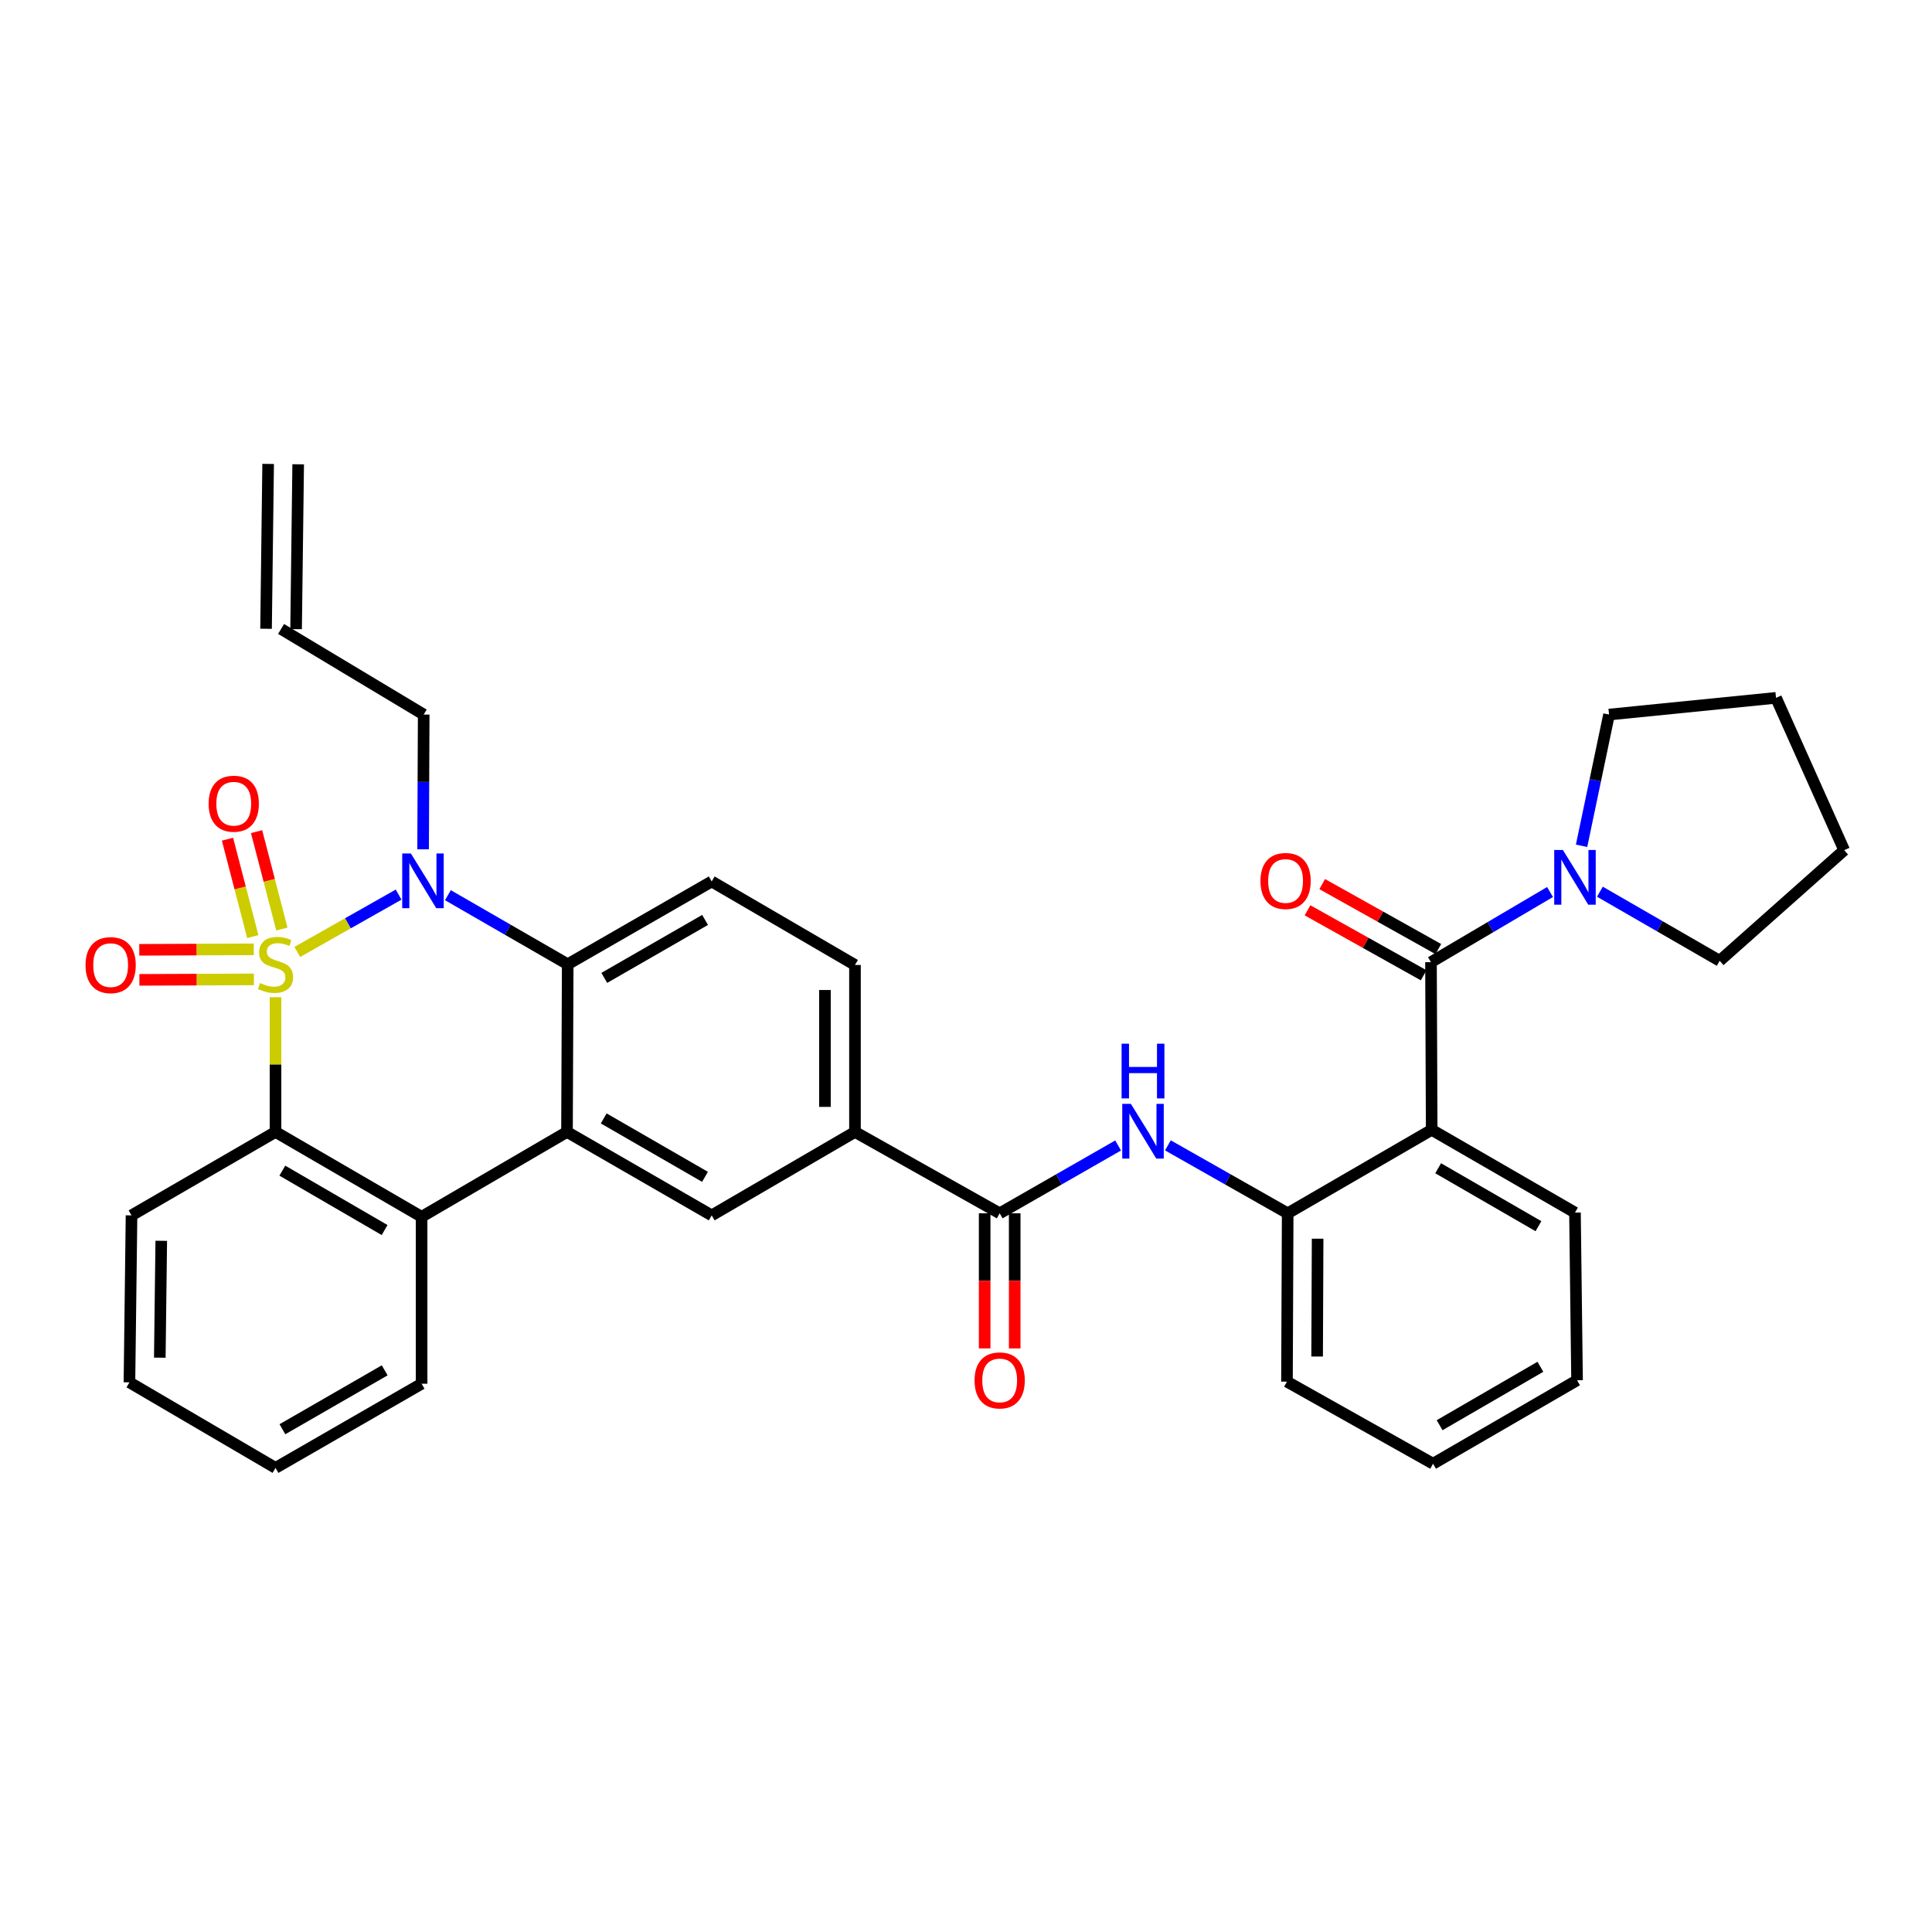 <?xml version='1.0' encoding='iso-8859-1'?>
<svg version='1.1' baseProfile='full'
              xmlns='http://www.w3.org/2000/svg'
                      xmlns:rdkit='http://www.rdkit.org/xml'
                      xmlns:xlink='http://www.w3.org/1999/xlink'
                  xml:space='preserve'
width='1000px' height='1000px' viewBox='0 0 1000 1000'>
<!-- END OF HEADER -->
<rect style='opacity:1.0;fill:#FFFFFF;stroke:none' width='1000' height='1000' x='0' y='0'> </rect>
<path class='bond-0' d='M 153.878,492.723 L 180.1,477.884' style='fill:none;fill-rule:evenodd;stroke:#CCCC00;stroke-width:6px;stroke-linecap:butt;stroke-linejoin:miter;stroke-opacity:1' />
<path class='bond-0' d='M 180.1,477.884 L 206.321,463.046' style='fill:none;fill-rule:evenodd;stroke:#0000FF;stroke-width:6px;stroke-linecap:butt;stroke-linejoin:miter;stroke-opacity:1' />
<path class='bond-1' d='M 142.606,516.151 L 142.606,551.02' style='fill:none;fill-rule:evenodd;stroke:#CCCC00;stroke-width:6px;stroke-linecap:butt;stroke-linejoin:miter;stroke-opacity:1' />
<path class='bond-1' d='M 142.606,551.02 L 142.606,585.888' style='fill:none;fill-rule:evenodd;stroke:#000000;stroke-width:6px;stroke-linecap:butt;stroke-linejoin:miter;stroke-opacity:1' />
<path class='bond-12' d='M 131.359,491.373 L 101.725,491.499' style='fill:none;fill-rule:evenodd;stroke:#CCCC00;stroke-width:6px;stroke-linecap:butt;stroke-linejoin:miter;stroke-opacity:1' />
<path class='bond-12' d='M 101.725,491.499 L 72.091,491.625' style='fill:none;fill-rule:evenodd;stroke:#FF0000;stroke-width:6px;stroke-linecap:butt;stroke-linejoin:miter;stroke-opacity:1' />
<path class='bond-12' d='M 131.425,506.925 L 101.791,507.051' style='fill:none;fill-rule:evenodd;stroke:#CCCC00;stroke-width:6px;stroke-linecap:butt;stroke-linejoin:miter;stroke-opacity:1' />
<path class='bond-12' d='M 101.791,507.051 L 72.157,507.177' style='fill:none;fill-rule:evenodd;stroke:#FF0000;stroke-width:6px;stroke-linecap:butt;stroke-linejoin:miter;stroke-opacity:1' />
<path class='bond-13' d='M 145.904,480.877 L 139.352,455.664' style='fill:none;fill-rule:evenodd;stroke:#CCCC00;stroke-width:6px;stroke-linecap:butt;stroke-linejoin:miter;stroke-opacity:1' />
<path class='bond-13' d='M 139.352,455.664 L 132.8,430.45' style='fill:none;fill-rule:evenodd;stroke:#FF0000;stroke-width:6px;stroke-linecap:butt;stroke-linejoin:miter;stroke-opacity:1' />
<path class='bond-13' d='M 130.852,484.789 L 124.3,459.575' style='fill:none;fill-rule:evenodd;stroke:#CCCC00;stroke-width:6px;stroke-linecap:butt;stroke-linejoin:miter;stroke-opacity:1' />
<path class='bond-13' d='M 124.3,459.575 L 117.748,434.362' style='fill:none;fill-rule:evenodd;stroke:#FF0000;stroke-width:6px;stroke-linecap:butt;stroke-linejoin:miter;stroke-opacity:1' />
<path class='bond-3' d='M 231.831,463.349 L 262.838,481.225' style='fill:none;fill-rule:evenodd;stroke:#0000FF;stroke-width:6px;stroke-linecap:butt;stroke-linejoin:miter;stroke-opacity:1' />
<path class='bond-3' d='M 262.838,481.225 L 293.845,499.101' style='fill:none;fill-rule:evenodd;stroke:#000000;stroke-width:6px;stroke-linecap:butt;stroke-linejoin:miter;stroke-opacity:1' />
<path class='bond-19' d='M 219,439.6 L 219.15,404.725' style='fill:none;fill-rule:evenodd;stroke:#0000FF;stroke-width:6px;stroke-linecap:butt;stroke-linejoin:miter;stroke-opacity:1' />
<path class='bond-19' d='M 219.15,404.725 L 219.301,369.851' style='fill:none;fill-rule:evenodd;stroke:#000000;stroke-width:6px;stroke-linecap:butt;stroke-linejoin:miter;stroke-opacity:1' />
<path class='bond-6' d='M 142.606,585.888 L 218.221,629.813' style='fill:none;fill-rule:evenodd;stroke:#000000;stroke-width:6px;stroke-linecap:butt;stroke-linejoin:miter;stroke-opacity:1' />
<path class='bond-6' d='M 146.137,605.924 L 199.067,636.671' style='fill:none;fill-rule:evenodd;stroke:#000000;stroke-width:6px;stroke-linecap:butt;stroke-linejoin:miter;stroke-opacity:1' />
<path class='bond-23' d='M 142.606,585.888 L 68.079,629.078' style='fill:none;fill-rule:evenodd;stroke:#000000;stroke-width:6px;stroke-linecap:butt;stroke-linejoin:miter;stroke-opacity:1' />
<path class='bond-2' d='M 293.473,585.888 L 218.221,629.813' style='fill:none;fill-rule:evenodd;stroke:#000000;stroke-width:6px;stroke-linecap:butt;stroke-linejoin:miter;stroke-opacity:1' />
<path class='bond-9' d='M 293.473,585.888 L 368.372,629.078' style='fill:none;fill-rule:evenodd;stroke:#000000;stroke-width:6px;stroke-linecap:butt;stroke-linejoin:miter;stroke-opacity:1' />
<path class='bond-9' d='M 312.477,578.894 L 364.906,609.127' style='fill:none;fill-rule:evenodd;stroke:#000000;stroke-width:6px;stroke-linecap:butt;stroke-linejoin:miter;stroke-opacity:1' />
<path class='bond-34' d='M 293.473,585.888 L 293.845,499.101' style='fill:none;fill-rule:evenodd;stroke:#000000;stroke-width:6px;stroke-linecap:butt;stroke-linejoin:miter;stroke-opacity:1' />
<path class='bond-15' d='M 293.845,499.101 L 368.372,456.24' style='fill:none;fill-rule:evenodd;stroke:#000000;stroke-width:6px;stroke-linecap:butt;stroke-linejoin:miter;stroke-opacity:1' />
<path class='bond-15' d='M 312.777,506.153 L 364.946,476.15' style='fill:none;fill-rule:evenodd;stroke:#000000;stroke-width:6px;stroke-linecap:butt;stroke-linejoin:miter;stroke-opacity:1' />
<path class='bond-4' d='M 740.677,498.021 L 741.039,584.791' style='fill:none;fill-rule:evenodd;stroke:#000000;stroke-width:6px;stroke-linecap:butt;stroke-linejoin:miter;stroke-opacity:1' />
<path class='bond-10' d='M 740.677,498.021 L 771.489,479.861' style='fill:none;fill-rule:evenodd;stroke:#000000;stroke-width:6px;stroke-linecap:butt;stroke-linejoin:miter;stroke-opacity:1' />
<path class='bond-10' d='M 771.489,479.861 L 802.301,461.702' style='fill:none;fill-rule:evenodd;stroke:#0000FF;stroke-width:6px;stroke-linecap:butt;stroke-linejoin:miter;stroke-opacity:1' />
<path class='bond-16' d='M 744.473,491.236 L 714.421,474.421' style='fill:none;fill-rule:evenodd;stroke:#000000;stroke-width:6px;stroke-linecap:butt;stroke-linejoin:miter;stroke-opacity:1' />
<path class='bond-16' d='M 714.421,474.421 L 684.368,457.606' style='fill:none;fill-rule:evenodd;stroke:#FF0000;stroke-width:6px;stroke-linecap:butt;stroke-linejoin:miter;stroke-opacity:1' />
<path class='bond-16' d='M 736.88,504.807 L 706.827,487.992' style='fill:none;fill-rule:evenodd;stroke:#000000;stroke-width:6px;stroke-linecap:butt;stroke-linejoin:miter;stroke-opacity:1' />
<path class='bond-16' d='M 706.827,487.992 L 676.775,471.177' style='fill:none;fill-rule:evenodd;stroke:#FF0000;stroke-width:6px;stroke-linecap:butt;stroke-linejoin:miter;stroke-opacity:1' />
<path class='bond-5' d='M 741.039,584.791 L 666.504,628.007' style='fill:none;fill-rule:evenodd;stroke:#000000;stroke-width:6px;stroke-linecap:butt;stroke-linejoin:miter;stroke-opacity:1' />
<path class='bond-22' d='M 741.039,584.791 L 815.203,627.635' style='fill:none;fill-rule:evenodd;stroke:#000000;stroke-width:6px;stroke-linecap:butt;stroke-linejoin:miter;stroke-opacity:1' />
<path class='bond-22' d='M 744.385,604.683 L 796.299,634.675' style='fill:none;fill-rule:evenodd;stroke:#000000;stroke-width:6px;stroke-linecap:butt;stroke-linejoin:miter;stroke-opacity:1' />
<path class='bond-24' d='M 218.221,629.813 L 218.221,716.219' style='fill:none;fill-rule:evenodd;stroke:#000000;stroke-width:6px;stroke-linecap:butt;stroke-linejoin:miter;stroke-opacity:1' />
<path class='bond-7' d='M 517.434,628.007 L 442.535,585.888' style='fill:none;fill-rule:evenodd;stroke:#000000;stroke-width:6px;stroke-linecap:butt;stroke-linejoin:miter;stroke-opacity:1' />
<path class='bond-8' d='M 517.434,628.007 L 548.086,610.453' style='fill:none;fill-rule:evenodd;stroke:#000000;stroke-width:6px;stroke-linecap:butt;stroke-linejoin:miter;stroke-opacity:1' />
<path class='bond-8' d='M 548.086,610.453 L 578.738,592.899' style='fill:none;fill-rule:evenodd;stroke:#0000FF;stroke-width:6px;stroke-linecap:butt;stroke-linejoin:miter;stroke-opacity:1' />
<path class='bond-17' d='M 509.658,628.007 L 509.658,662.974' style='fill:none;fill-rule:evenodd;stroke:#000000;stroke-width:6px;stroke-linecap:butt;stroke-linejoin:miter;stroke-opacity:1' />
<path class='bond-17' d='M 509.658,662.974 L 509.658,697.941' style='fill:none;fill-rule:evenodd;stroke:#FF0000;stroke-width:6px;stroke-linecap:butt;stroke-linejoin:miter;stroke-opacity:1' />
<path class='bond-17' d='M 525.209,628.007 L 525.209,662.974' style='fill:none;fill-rule:evenodd;stroke:#000000;stroke-width:6px;stroke-linecap:butt;stroke-linejoin:miter;stroke-opacity:1' />
<path class='bond-17' d='M 525.209,662.974 L 525.209,697.941' style='fill:none;fill-rule:evenodd;stroke:#FF0000;stroke-width:6px;stroke-linecap:butt;stroke-linejoin:miter;stroke-opacity:1' />
<path class='bond-11' d='M 604.507,592.838 L 635.506,610.423' style='fill:none;fill-rule:evenodd;stroke:#0000FF;stroke-width:6px;stroke-linecap:butt;stroke-linejoin:miter;stroke-opacity:1' />
<path class='bond-11' d='M 635.506,610.423 L 666.504,628.007' style='fill:none;fill-rule:evenodd;stroke:#000000;stroke-width:6px;stroke-linecap:butt;stroke-linejoin:miter;stroke-opacity:1' />
<path class='bond-14' d='M 368.372,629.078 L 442.535,585.888' style='fill:none;fill-rule:evenodd;stroke:#000000;stroke-width:6px;stroke-linecap:butt;stroke-linejoin:miter;stroke-opacity:1' />
<path class='bond-25' d='M 828.105,461.54 L 859.103,479.422' style='fill:none;fill-rule:evenodd;stroke:#0000FF;stroke-width:6px;stroke-linecap:butt;stroke-linejoin:miter;stroke-opacity:1' />
<path class='bond-25' d='M 859.103,479.422 L 890.101,497.304' style='fill:none;fill-rule:evenodd;stroke:#000000;stroke-width:6px;stroke-linecap:butt;stroke-linejoin:miter;stroke-opacity:1' />
<path class='bond-26' d='M 818.617,437.785 L 825.727,403.818' style='fill:none;fill-rule:evenodd;stroke:#0000FF;stroke-width:6px;stroke-linecap:butt;stroke-linejoin:miter;stroke-opacity:1' />
<path class='bond-26' d='M 825.727,403.818 L 832.837,369.851' style='fill:none;fill-rule:evenodd;stroke:#000000;stroke-width:6px;stroke-linecap:butt;stroke-linejoin:miter;stroke-opacity:1' />
<path class='bond-27' d='M 666.504,628.007 L 666.133,715.139' style='fill:none;fill-rule:evenodd;stroke:#000000;stroke-width:6px;stroke-linecap:butt;stroke-linejoin:miter;stroke-opacity:1' />
<path class='bond-27' d='M 682,641.143 L 681.74,702.135' style='fill:none;fill-rule:evenodd;stroke:#000000;stroke-width:6px;stroke-linecap:butt;stroke-linejoin:miter;stroke-opacity:1' />
<path class='bond-36' d='M 442.535,585.888 L 442.535,499.464' style='fill:none;fill-rule:evenodd;stroke:#000000;stroke-width:6px;stroke-linecap:butt;stroke-linejoin:miter;stroke-opacity:1' />
<path class='bond-36' d='M 426.984,572.924 L 426.984,512.428' style='fill:none;fill-rule:evenodd;stroke:#000000;stroke-width:6px;stroke-linecap:butt;stroke-linejoin:miter;stroke-opacity:1' />
<path class='bond-18' d='M 368.372,456.24 L 442.535,499.464' style='fill:none;fill-rule:evenodd;stroke:#000000;stroke-width:6px;stroke-linecap:butt;stroke-linejoin:miter;stroke-opacity:1' />
<path class='bond-20' d='M 219.301,369.851 L 145.483,325.546' style='fill:none;fill-rule:evenodd;stroke:#000000;stroke-width:6px;stroke-linecap:butt;stroke-linejoin:miter;stroke-opacity:1' />
<path class='bond-21' d='M 153.258,325.644 L 154.338,240.318' style='fill:none;fill-rule:evenodd;stroke:#000000;stroke-width:6px;stroke-linecap:butt;stroke-linejoin:miter;stroke-opacity:1' />
<path class='bond-21' d='M 137.708,325.447 L 138.788,240.121' style='fill:none;fill-rule:evenodd;stroke:#000000;stroke-width:6px;stroke-linecap:butt;stroke-linejoin:miter;stroke-opacity:1' />
<path class='bond-37' d='M 815.203,627.635 L 816.283,714.422' style='fill:none;fill-rule:evenodd;stroke:#000000;stroke-width:6px;stroke-linecap:butt;stroke-linejoin:miter;stroke-opacity:1' />
<path class='bond-30' d='M 68.079,629.078 L 66.999,715.502' style='fill:none;fill-rule:evenodd;stroke:#000000;stroke-width:6px;stroke-linecap:butt;stroke-linejoin:miter;stroke-opacity:1' />
<path class='bond-30' d='M 83.468,642.236 L 82.712,702.733' style='fill:none;fill-rule:evenodd;stroke:#000000;stroke-width:6px;stroke-linecap:butt;stroke-linejoin:miter;stroke-opacity:1' />
<path class='bond-35' d='M 218.221,716.219 L 142.606,759.781' style='fill:none;fill-rule:evenodd;stroke:#000000;stroke-width:6px;stroke-linecap:butt;stroke-linejoin:miter;stroke-opacity:1' />
<path class='bond-35' d='M 199.116,709.278 L 146.185,739.771' style='fill:none;fill-rule:evenodd;stroke:#000000;stroke-width:6px;stroke-linecap:butt;stroke-linejoin:miter;stroke-opacity:1' />
<path class='bond-32' d='M 890.101,497.304 L 954.545,440.049' style='fill:none;fill-rule:evenodd;stroke:#000000;stroke-width:6px;stroke-linecap:butt;stroke-linejoin:miter;stroke-opacity:1' />
<path class='bond-31' d='M 832.837,369.851 L 919.261,361.202' style='fill:none;fill-rule:evenodd;stroke:#000000;stroke-width:6px;stroke-linecap:butt;stroke-linejoin:miter;stroke-opacity:1' />
<path class='bond-33' d='M 666.133,715.139 L 741.757,757.621' style='fill:none;fill-rule:evenodd;stroke:#000000;stroke-width:6px;stroke-linecap:butt;stroke-linejoin:miter;stroke-opacity:1' />
<path class='bond-28' d='M 816.283,714.422 L 741.757,757.621' style='fill:none;fill-rule:evenodd;stroke:#000000;stroke-width:6px;stroke-linecap:butt;stroke-linejoin:miter;stroke-opacity:1' />
<path class='bond-28' d='M 797.305,707.447 L 745.137,737.686' style='fill:none;fill-rule:evenodd;stroke:#000000;stroke-width:6px;stroke-linecap:butt;stroke-linejoin:miter;stroke-opacity:1' />
<path class='bond-29' d='M 142.606,759.781 L 66.999,715.502' style='fill:none;fill-rule:evenodd;stroke:#000000;stroke-width:6px;stroke-linecap:butt;stroke-linejoin:miter;stroke-opacity:1' />
<path class='bond-38' d='M 919.261,361.202 L 954.545,440.049' style='fill:none;fill-rule:evenodd;stroke:#000000;stroke-width:6px;stroke-linecap:butt;stroke-linejoin:miter;stroke-opacity:1' />
<path  class='atom-0' d='M 134.606 508.821
Q 134.926 508.941, 136.246 509.501
Q 137.566 510.061, 139.006 510.421
Q 140.486 510.741, 141.926 510.741
Q 144.606 510.741, 146.166 509.461
Q 147.726 508.141, 147.726 505.861
Q 147.726 504.301, 146.926 503.341
Q 146.166 502.381, 144.966 501.861
Q 143.766 501.341, 141.766 500.741
Q 139.246 499.981, 137.726 499.261
Q 136.246 498.541, 135.166 497.021
Q 134.126 495.501, 134.126 492.941
Q 134.126 489.381, 136.526 487.181
Q 138.966 484.981, 143.766 484.981
Q 147.046 484.981, 150.766 486.541
L 149.846 489.621
Q 146.446 488.221, 143.886 488.221
Q 141.126 488.221, 139.606 489.381
Q 138.086 490.501, 138.126 492.461
Q 138.126 493.981, 138.886 494.901
Q 139.686 495.821, 140.806 496.341
Q 141.966 496.861, 143.886 497.461
Q 146.446 498.261, 147.966 499.061
Q 149.486 499.861, 150.566 501.501
Q 151.686 503.101, 151.686 505.861
Q 151.686 509.781, 149.046 511.901
Q 146.446 513.981, 142.086 513.981
Q 139.566 513.981, 137.646 513.421
Q 135.766 512.901, 133.526 511.981
L 134.606 508.821
' fill='#CCCC00'/>
<path  class='atom-1' d='M 212.669 441.751
L 221.949 456.751
Q 222.869 458.231, 224.349 460.911
Q 225.829 463.591, 225.909 463.751
L 225.909 441.751
L 229.669 441.751
L 229.669 470.071
L 225.789 470.071
L 215.829 453.671
Q 214.669 451.751, 213.429 449.551
Q 212.229 447.351, 211.869 446.671
L 211.869 470.071
L 208.189 470.071
L 208.189 441.751
L 212.669 441.751
' fill='#0000FF'/>
<path  class='atom-9' d='M 585.355 571.365
L 594.635 586.365
Q 595.555 587.845, 597.035 590.525
Q 598.515 593.205, 598.595 593.365
L 598.595 571.365
L 602.355 571.365
L 602.355 599.685
L 598.475 599.685
L 588.515 583.285
Q 587.355 581.365, 586.115 579.165
Q 584.915 576.965, 584.555 576.285
L 584.555 599.685
L 580.875 599.685
L 580.875 571.365
L 585.355 571.365
' fill='#0000FF'/>
<path  class='atom-9' d='M 580.535 540.213
L 584.375 540.213
L 584.375 552.253
L 598.855 552.253
L 598.855 540.213
L 602.695 540.213
L 602.695 568.533
L 598.855 568.533
L 598.855 555.453
L 584.375 555.453
L 584.375 568.533
L 580.535 568.533
L 580.535 540.213
' fill='#0000FF'/>
<path  class='atom-11' d='M 808.943 439.937
L 818.223 454.937
Q 819.143 456.417, 820.623 459.097
Q 822.103 461.777, 822.183 461.937
L 822.183 439.937
L 825.943 439.937
L 825.943 468.257
L 822.063 468.257
L 812.103 451.857
Q 810.943 449.937, 809.703 447.737
Q 808.503 445.537, 808.143 444.857
L 808.143 468.257
L 804.463 468.257
L 804.463 439.937
L 808.943 439.937
' fill='#0000FF'/>
<path  class='atom-13' d='M 44.271 499.544
Q 44.271 492.744, 47.631 488.944
Q 50.991 485.144, 57.271 485.144
Q 63.551 485.144, 66.911 488.944
Q 70.271 492.744, 70.271 499.544
Q 70.271 506.424, 66.871 510.344
Q 63.471 514.224, 57.271 514.224
Q 51.031 514.224, 47.631 510.344
Q 44.271 506.464, 44.271 499.544
M 57.271 511.024
Q 61.591 511.024, 63.911 508.144
Q 66.271 505.224, 66.271 499.544
Q 66.271 493.984, 63.911 491.184
Q 61.591 488.344, 57.271 488.344
Q 52.951 488.344, 50.591 491.144
Q 48.271 493.944, 48.271 499.544
Q 48.271 505.264, 50.591 508.144
Q 52.951 511.024, 57.271 511.024
' fill='#FF0000'/>
<path  class='atom-14' d='M 107.989 415.998
Q 107.989 409.198, 111.349 405.398
Q 114.709 401.598, 120.989 401.598
Q 127.269 401.598, 130.629 405.398
Q 133.989 409.198, 133.989 415.998
Q 133.989 422.878, 130.589 426.798
Q 127.189 430.678, 120.989 430.678
Q 114.749 430.678, 111.349 426.798
Q 107.989 422.918, 107.989 415.998
M 120.989 427.478
Q 125.309 427.478, 127.629 424.598
Q 129.989 421.678, 129.989 415.998
Q 129.989 410.438, 127.629 407.638
Q 125.309 404.798, 120.989 404.798
Q 116.669 404.798, 114.309 407.598
Q 111.989 410.398, 111.989 415.998
Q 111.989 421.718, 114.309 424.598
Q 116.669 427.478, 120.989 427.478
' fill='#FF0000'/>
<path  class='atom-17' d='M 652.416 455.991
Q 652.416 449.191, 655.776 445.391
Q 659.136 441.591, 665.416 441.591
Q 671.696 441.591, 675.056 445.391
Q 678.416 449.191, 678.416 455.991
Q 678.416 462.871, 675.016 466.791
Q 671.616 470.671, 665.416 470.671
Q 659.176 470.671, 655.776 466.791
Q 652.416 462.911, 652.416 455.991
M 665.416 467.471
Q 669.736 467.471, 672.056 464.591
Q 674.416 461.671, 674.416 455.991
Q 674.416 450.431, 672.056 447.631
Q 669.736 444.791, 665.416 444.791
Q 661.096 444.791, 658.736 447.591
Q 656.416 450.391, 656.416 455.991
Q 656.416 461.711, 658.736 464.591
Q 661.096 467.471, 665.416 467.471
' fill='#FF0000'/>
<path  class='atom-18' d='M 504.434 714.502
Q 504.434 707.702, 507.794 703.902
Q 511.154 700.102, 517.434 700.102
Q 523.714 700.102, 527.074 703.902
Q 530.434 707.702, 530.434 714.502
Q 530.434 721.382, 527.034 725.302
Q 523.634 729.182, 517.434 729.182
Q 511.194 729.182, 507.794 725.302
Q 504.434 721.422, 504.434 714.502
M 517.434 725.982
Q 521.754 725.982, 524.074 723.102
Q 526.434 720.182, 526.434 714.502
Q 526.434 708.942, 524.074 706.142
Q 521.754 703.302, 517.434 703.302
Q 513.114 703.302, 510.754 706.102
Q 508.434 708.902, 508.434 714.502
Q 508.434 720.222, 510.754 723.102
Q 513.114 725.982, 517.434 725.982
' fill='#FF0000'/>
</svg>
